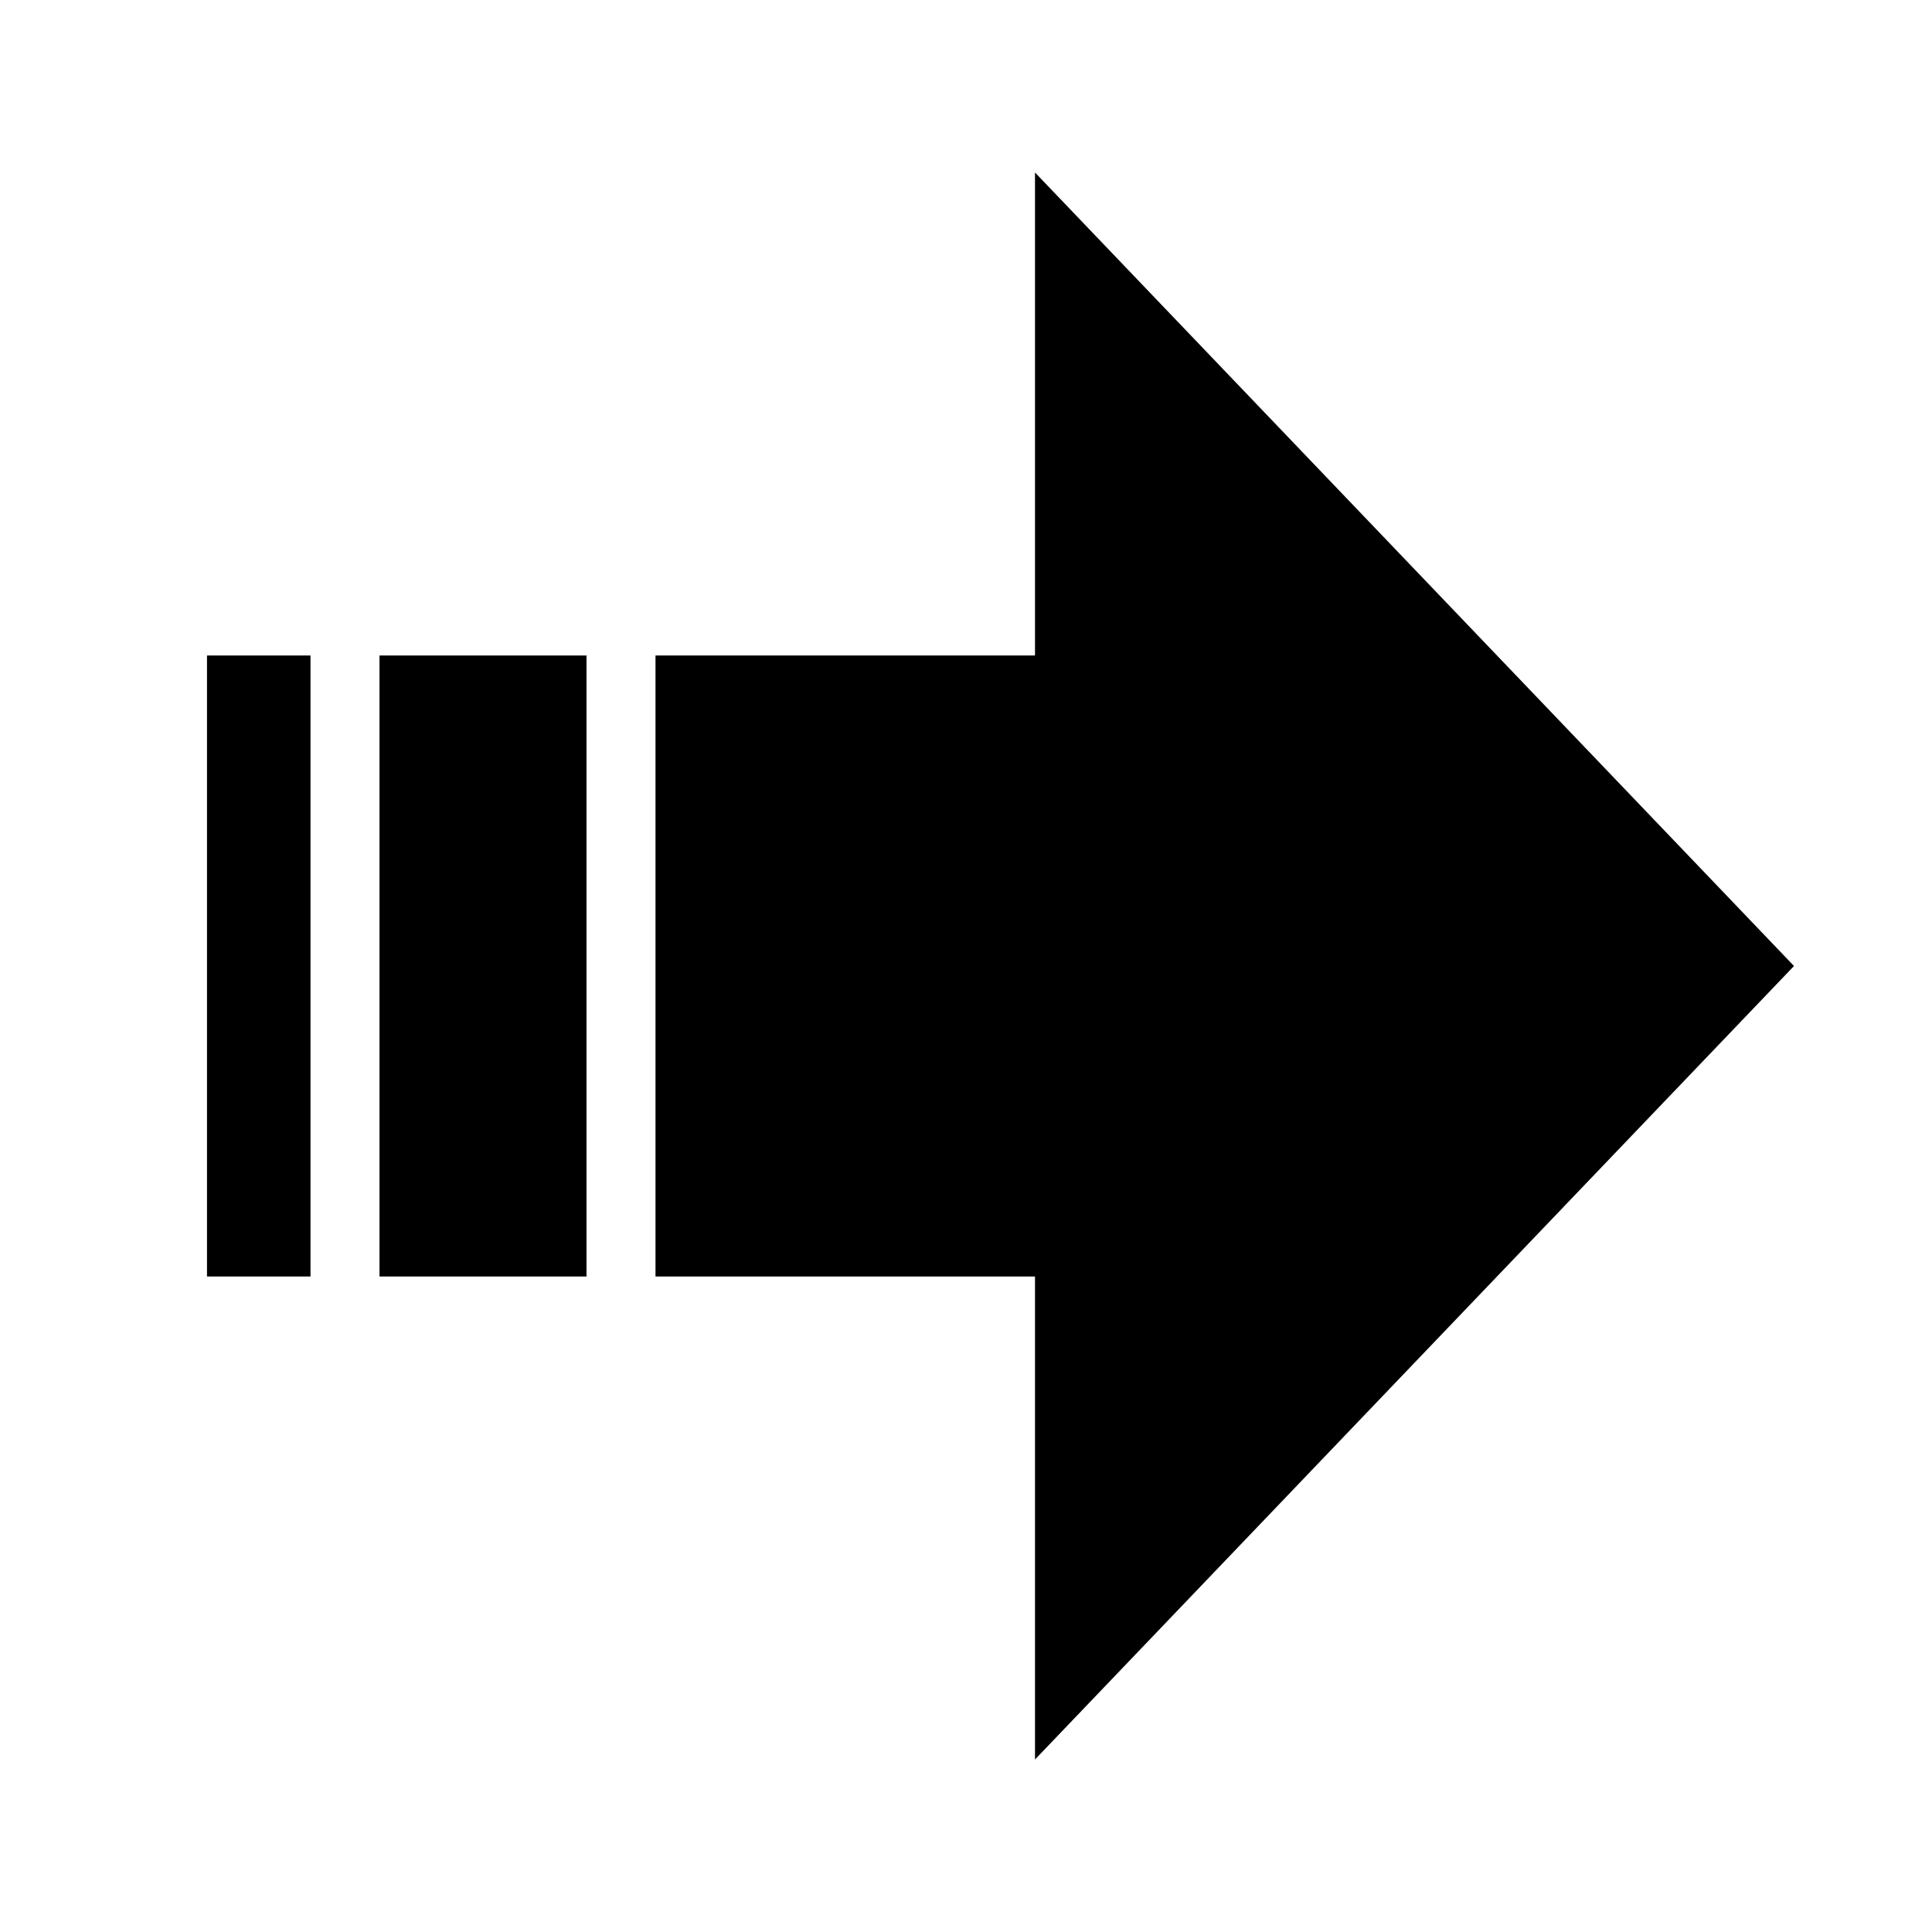 <svg width="56" height="56" viewBox="0 0 56 56" xmlns="http://www.w3.org/2000/svg">
<path d="M19 19L19 37H30V51L52 28L30 5L30 19H19Z"/>
<rect x="11" y="19" width="6" height="18"/>
<rect x="6" y="19" width="3" height="18"/>
</svg>
